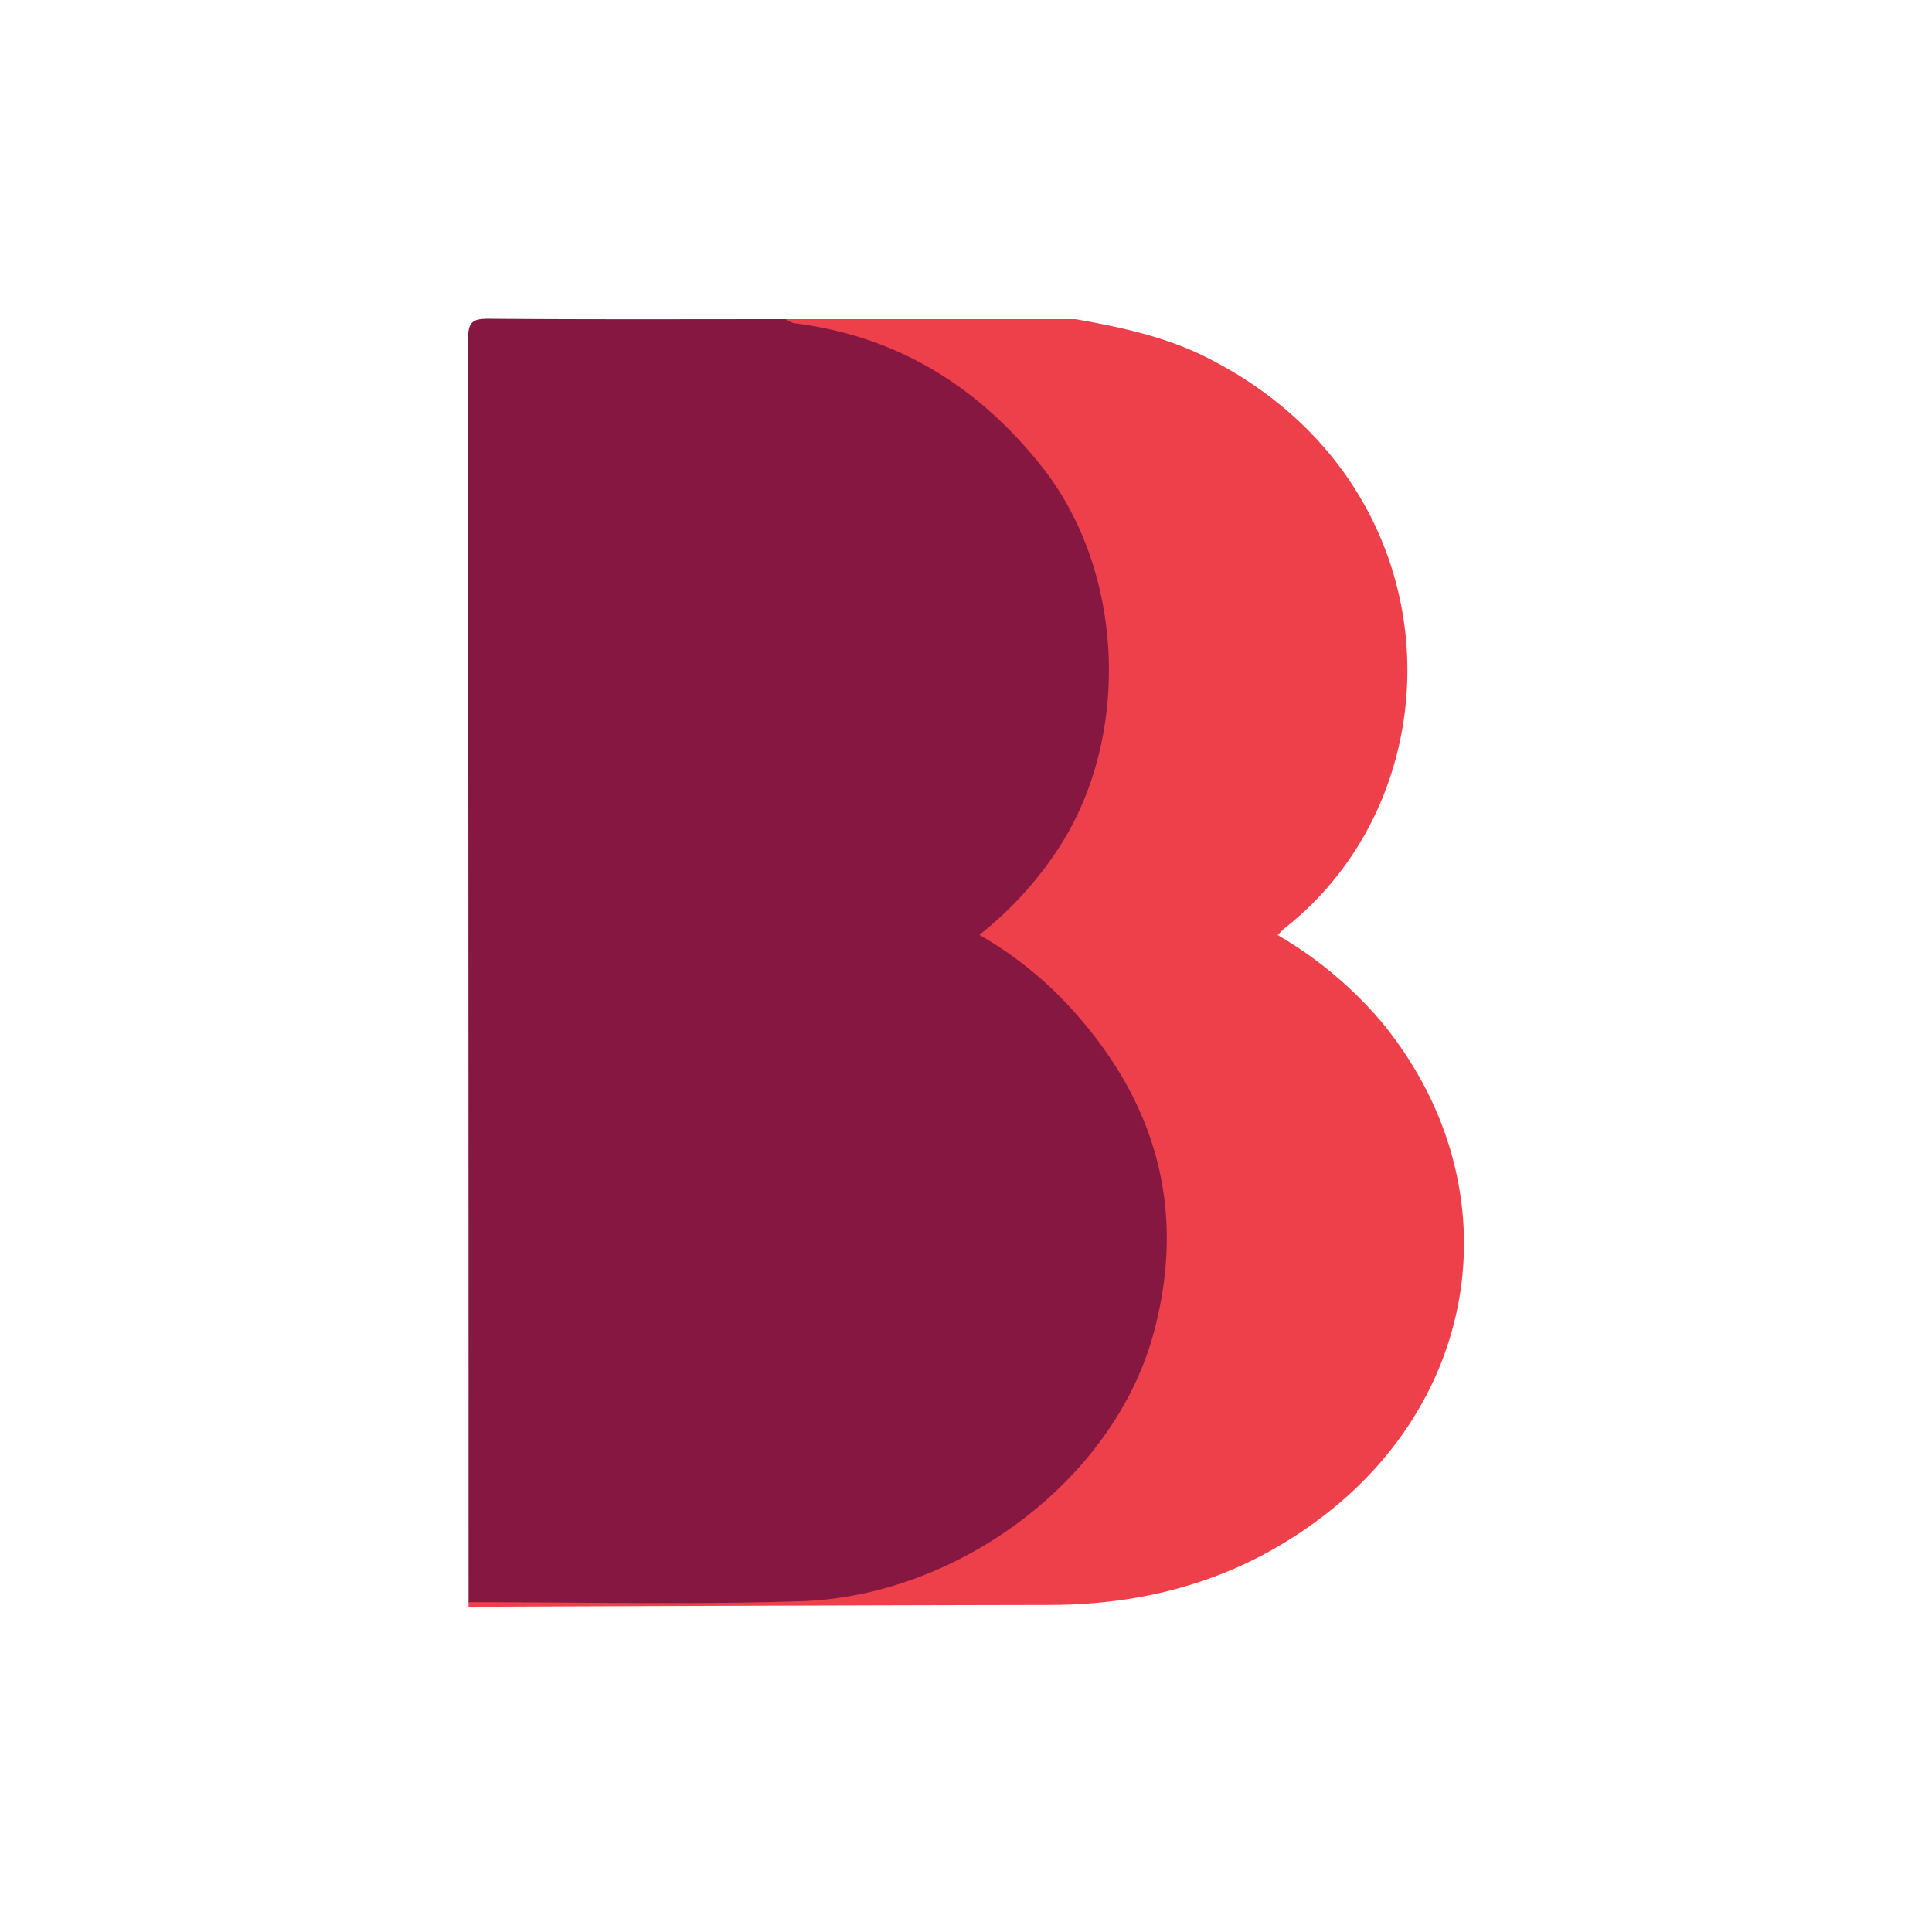 <svg xmlns="http://www.w3.org/2000/svg" viewBox="0 0 300 300">
  <g>
    <path d="M72.755,248.785q0-98.049-.078-196.098c-.004-2.823.812-3.211,3.358-3.19,15.329.126,30.66.063,45.991.063,9.904.361,18.726,3.815,26.83,9.318,25.489,17.308,29.79,47.629,18.245,70.106a45.927,45.927,0,0,1-10.688,13.671c-2.233,1.948-2.05,2.818.235,4.38,9.011,6.158,16.211,14.004,20.574,24.042,8.57,19.715,6.219,38.267-7.241,55.048a60.221,60.221,0,0,1-37.4,22.367,41.329,41.329,0,0,1-7.085.613q-25.346.069-50.692.018C74.111,249.122,73.371,249.298,72.755,248.785Z" fill="#851741"/>
    <path d="M72.755,248.785c17.252-.017,34.519.414,51.752-.159,24.159-.804,48.47-18.697,54.649-41.706,5.018-18.686.586-35.244-12.216-49.644a58.696,58.696,0,0,0-14.868-12.108,56.12,56.12,0,0,0,12.422-13.639c11.172-17.294,10.092-42.839-2.659-58.989-9.88-12.515-22.523-20.38-38.584-22.358a4.141,4.141,0,0,1-1.225-.621h44.986c6.999,1.245,13.904,2.7,20.351,5.939,38.688,19.44,39.698,66.842,12.251,88.525-.363.286-.677.634-1.235,1.162a61.757,61.757,0,0,1,16.269,13.646c19.868,24.342,15.987,57.08-8.87,76.348-12.632,9.792-26.953,14-42.76,14.031q-45.131.089-90.262.286Z" fill="#ed404b"/>
  </g>
</svg>
